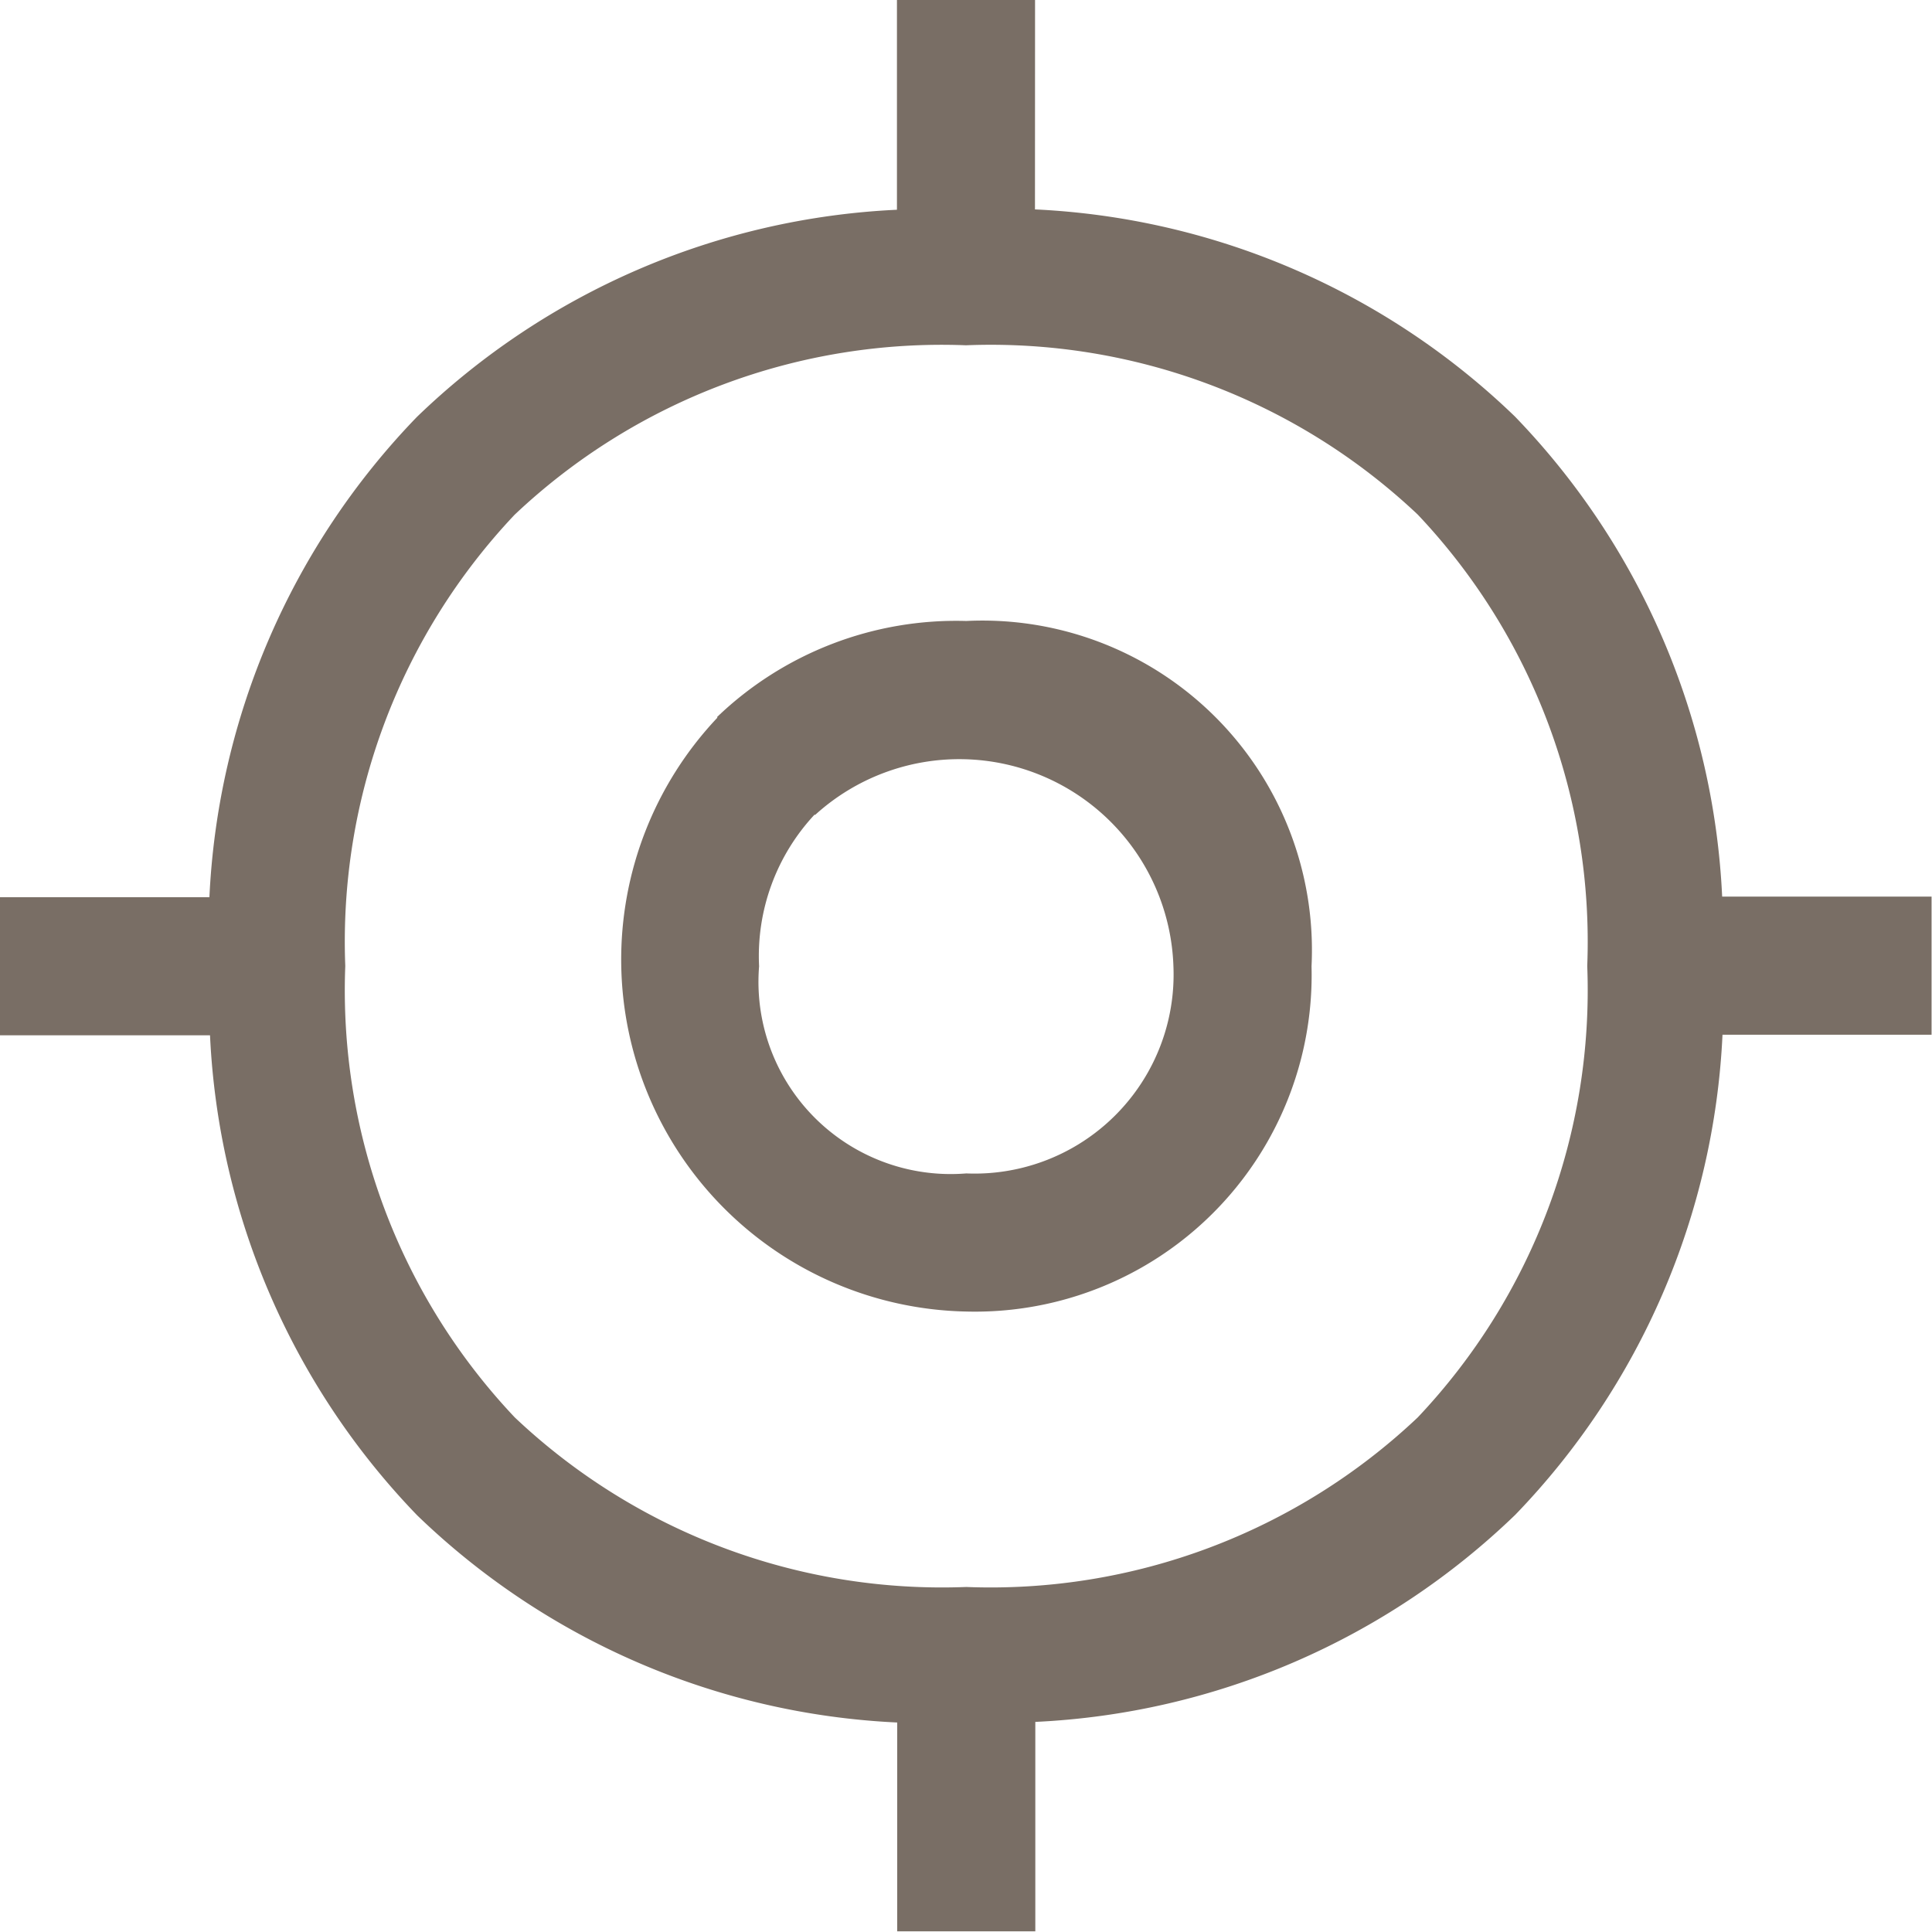 <svg xmlns="http://www.w3.org/2000/svg" width="22.382" height="22.382" viewBox="0 0 22.382 22.382">
  <g id="crosshair_rg" transform="translate(-2 -2)">
    <path id="Path_466" data-name="Path 466" d="M12.113,12.113A4,4,0,0,1,15,11a3.817,3.817,0,0,1,4,4,3.9,3.9,0,0,1-4,4,4.079,4.079,0,0,1-2.883-6.88Zm1.13,1.13A2.4,2.4,0,0,0,12.6,15a2.227,2.227,0,0,0,2.4,2.4,2.306,2.306,0,0,0,2.4-2.4,2.482,2.482,0,0,0-4.151-1.753Z" transform="translate(-1.806 -1.806)" fill="#796E65"/>
    <path id="Path_467" data-name="Path 467" d="M13.99,4.426a8.578,8.578,0,0,1,5.561,2.4,8.578,8.578,0,0,1,2.4,5.561h2.426v1.6H21.955a8.578,8.578,0,0,1-2.4,5.561,8.578,8.578,0,0,1-5.561,2.4v2.426h-1.6V21.955a8.578,8.578,0,0,1-5.561-2.4,8.578,8.578,0,0,1-2.4-5.561H2v-1.6H4.426A8.578,8.578,0,0,1,6.83,6.83a8.578,8.578,0,0,1,5.561-2.4V2h1.6ZM6,13.191a7.2,7.2,0,0,0,1.964,5.23,7.2,7.2,0,0,0,5.23,1.964,7.2,7.2,0,0,0,5.23-1.964,7.2,7.2,0,0,0,1.964-5.23,7.2,7.2,0,0,0-1.964-5.23A7.2,7.2,0,0,0,13.191,6a7.2,7.2,0,0,0-5.23,1.964A7.2,7.2,0,0,0,6,13.191Z" fill="#796E65"/>
  </g>
</svg>
